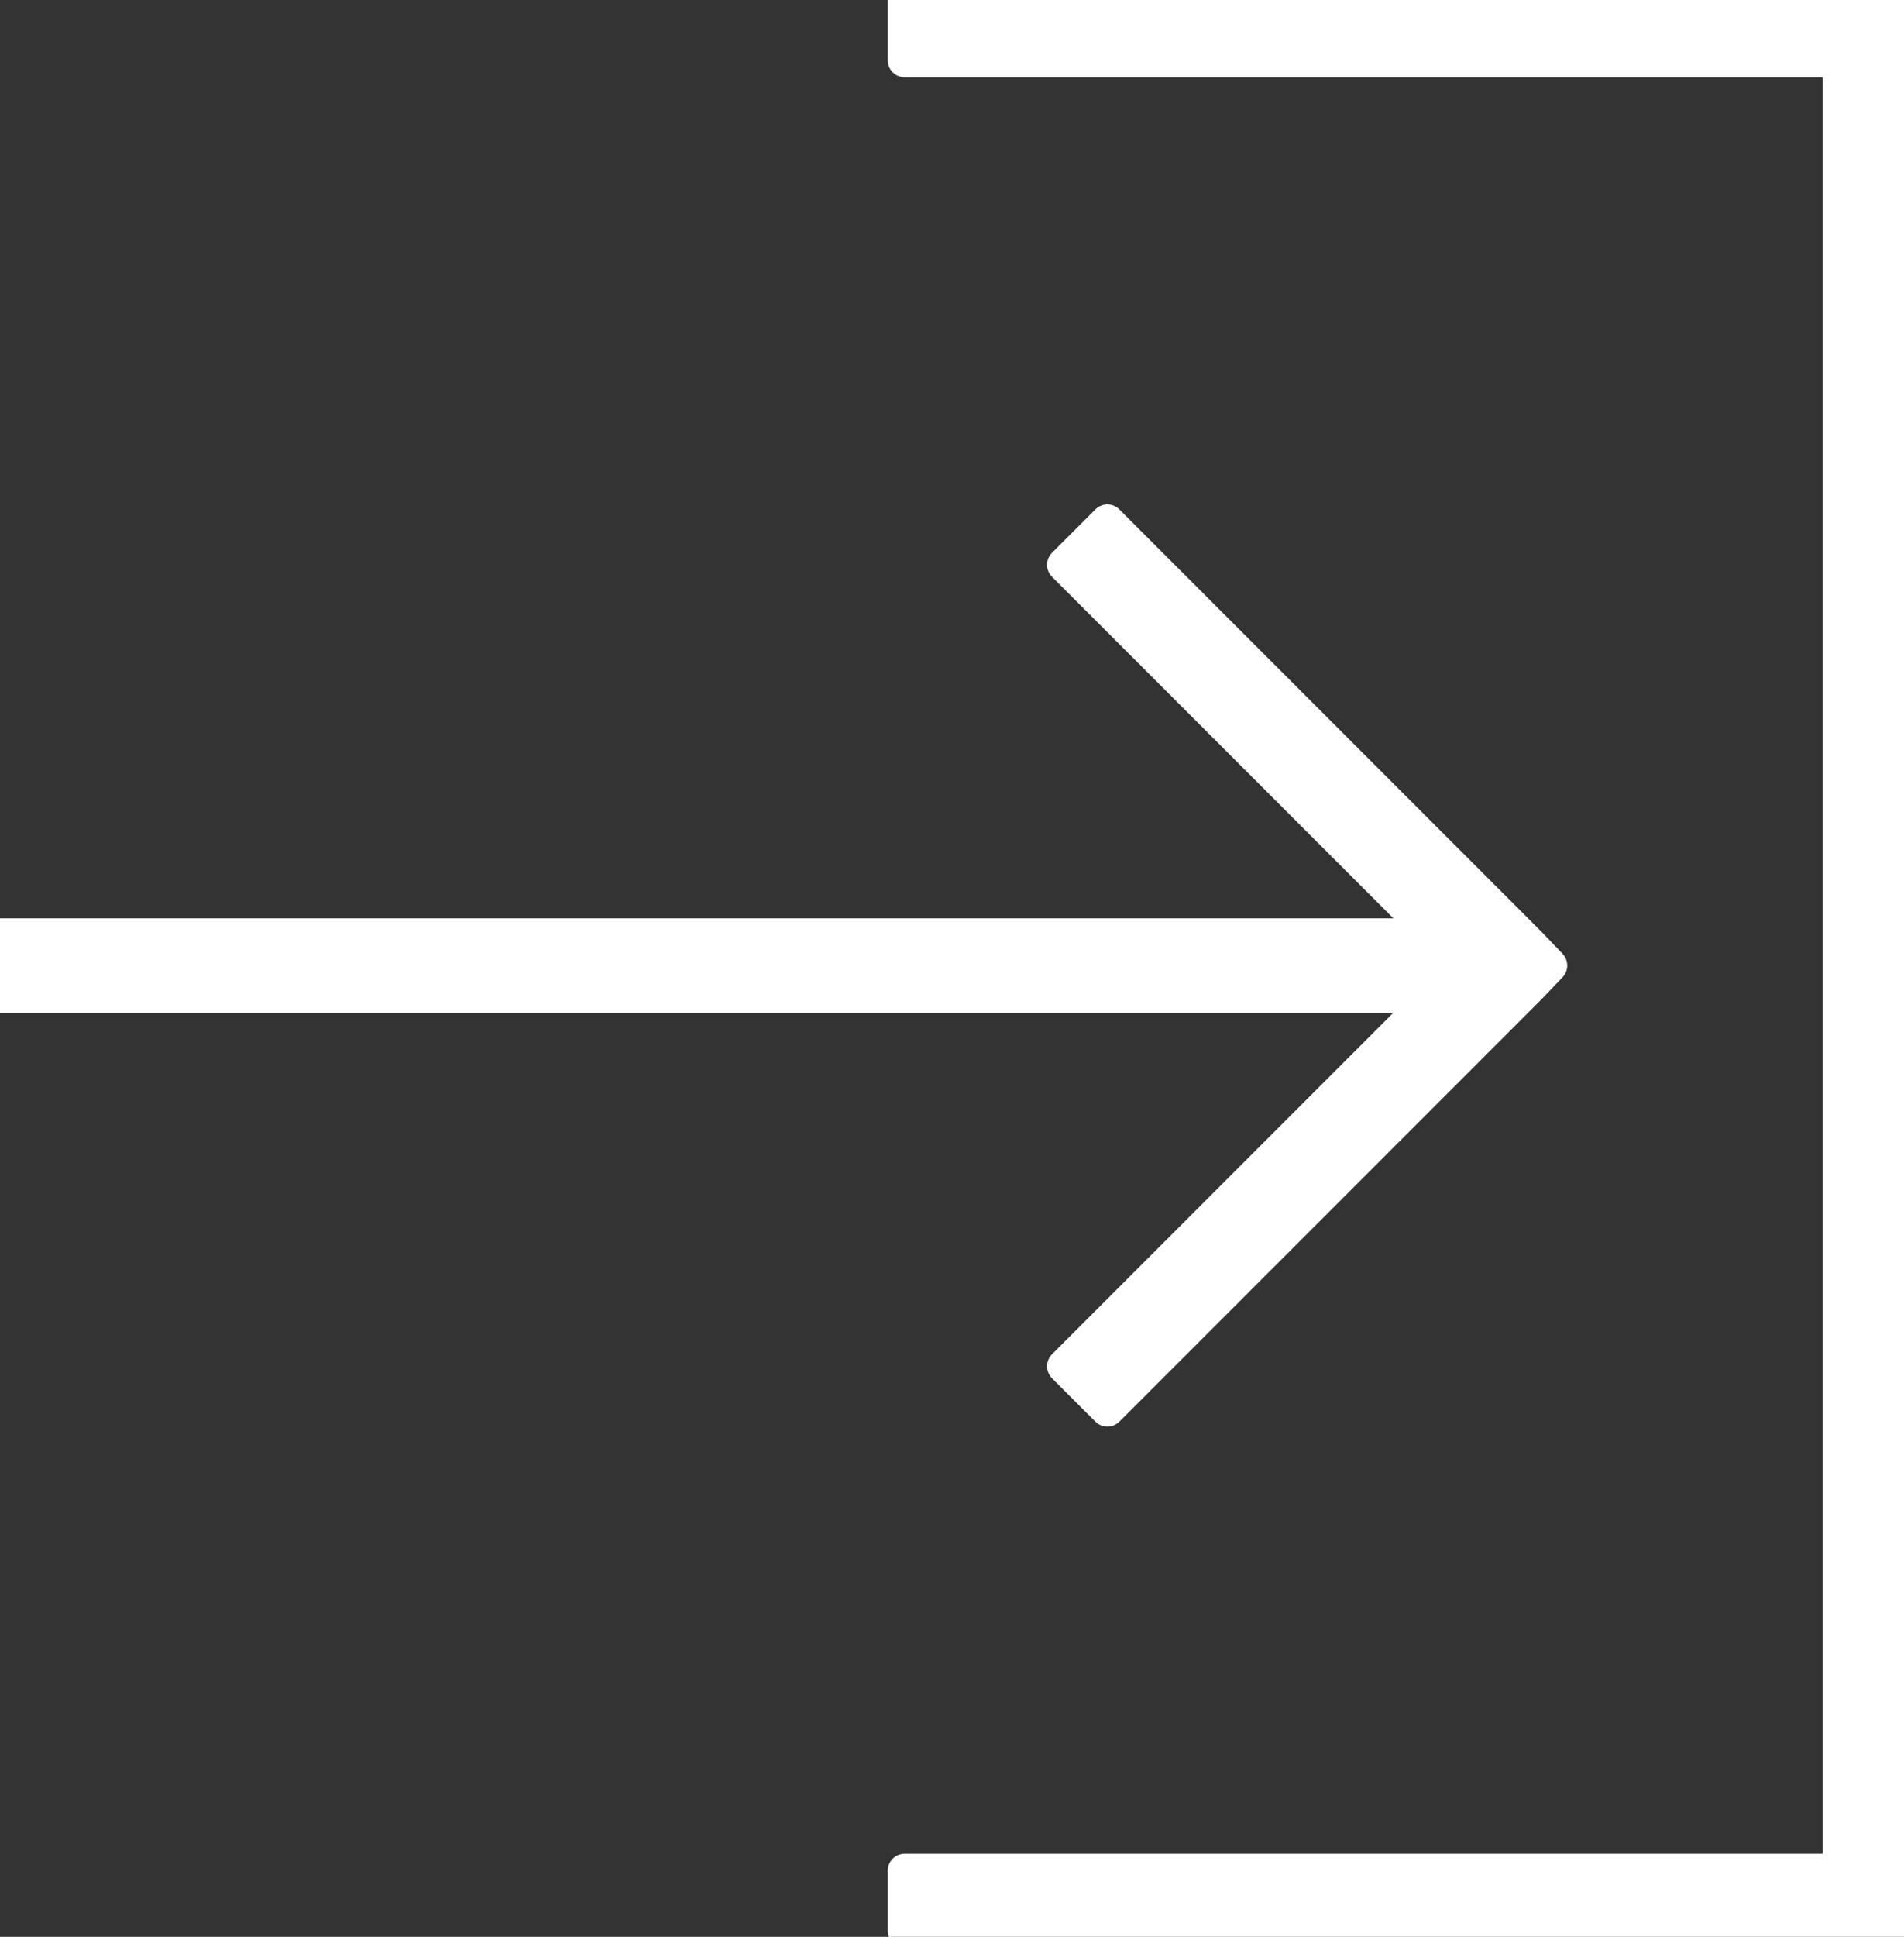 <?xml version="1.0" encoding="UTF-8" standalone="no"?>
<!DOCTYPE svg PUBLIC "-//W3C//DTD SVG 1.1//EN" "http://www.w3.org/Graphics/SVG/1.1/DTD/svg11.dtd">
<svg width="100%" height="100%" viewBox="0 0 299 304" version="1.1" xmlns="http://www.w3.org/2000/svg" xmlns:xlink="http://www.w3.org/1999/xlink" xml:space="preserve" xmlns:serif="http://www.serif.com/" style="fill-rule:evenodd;clip-rule:evenodd;stroke-linejoin:round;stroke-miterlimit:2;">
    <rect x="0" y="0" width="299" height="304" fill="#333333" stroke="none"/>
    <g transform="matrix(1,0,0,1,-229.191,-224.46)">
        <path d="M371.27,224.46L371.27,233.929L518.08,233.929L518.08,518.079L371.27,518.079L371.27,527.552L527.55,527.552L527.55,224.462L371.27,224.46ZM403.09,306.3L396.281,313.109L454.441,371.269L229.191,371.269L229.191,380.741L454.441,380.741L396.281,438.901L403.09,445.71L469.391,379.409L472.645,376.003L469.391,372.6L403.09,306.3Z" style="fill:white;fill-rule:nonzero;stroke:white;stroke-width:5.33px;"/>
    </g>
</svg>
